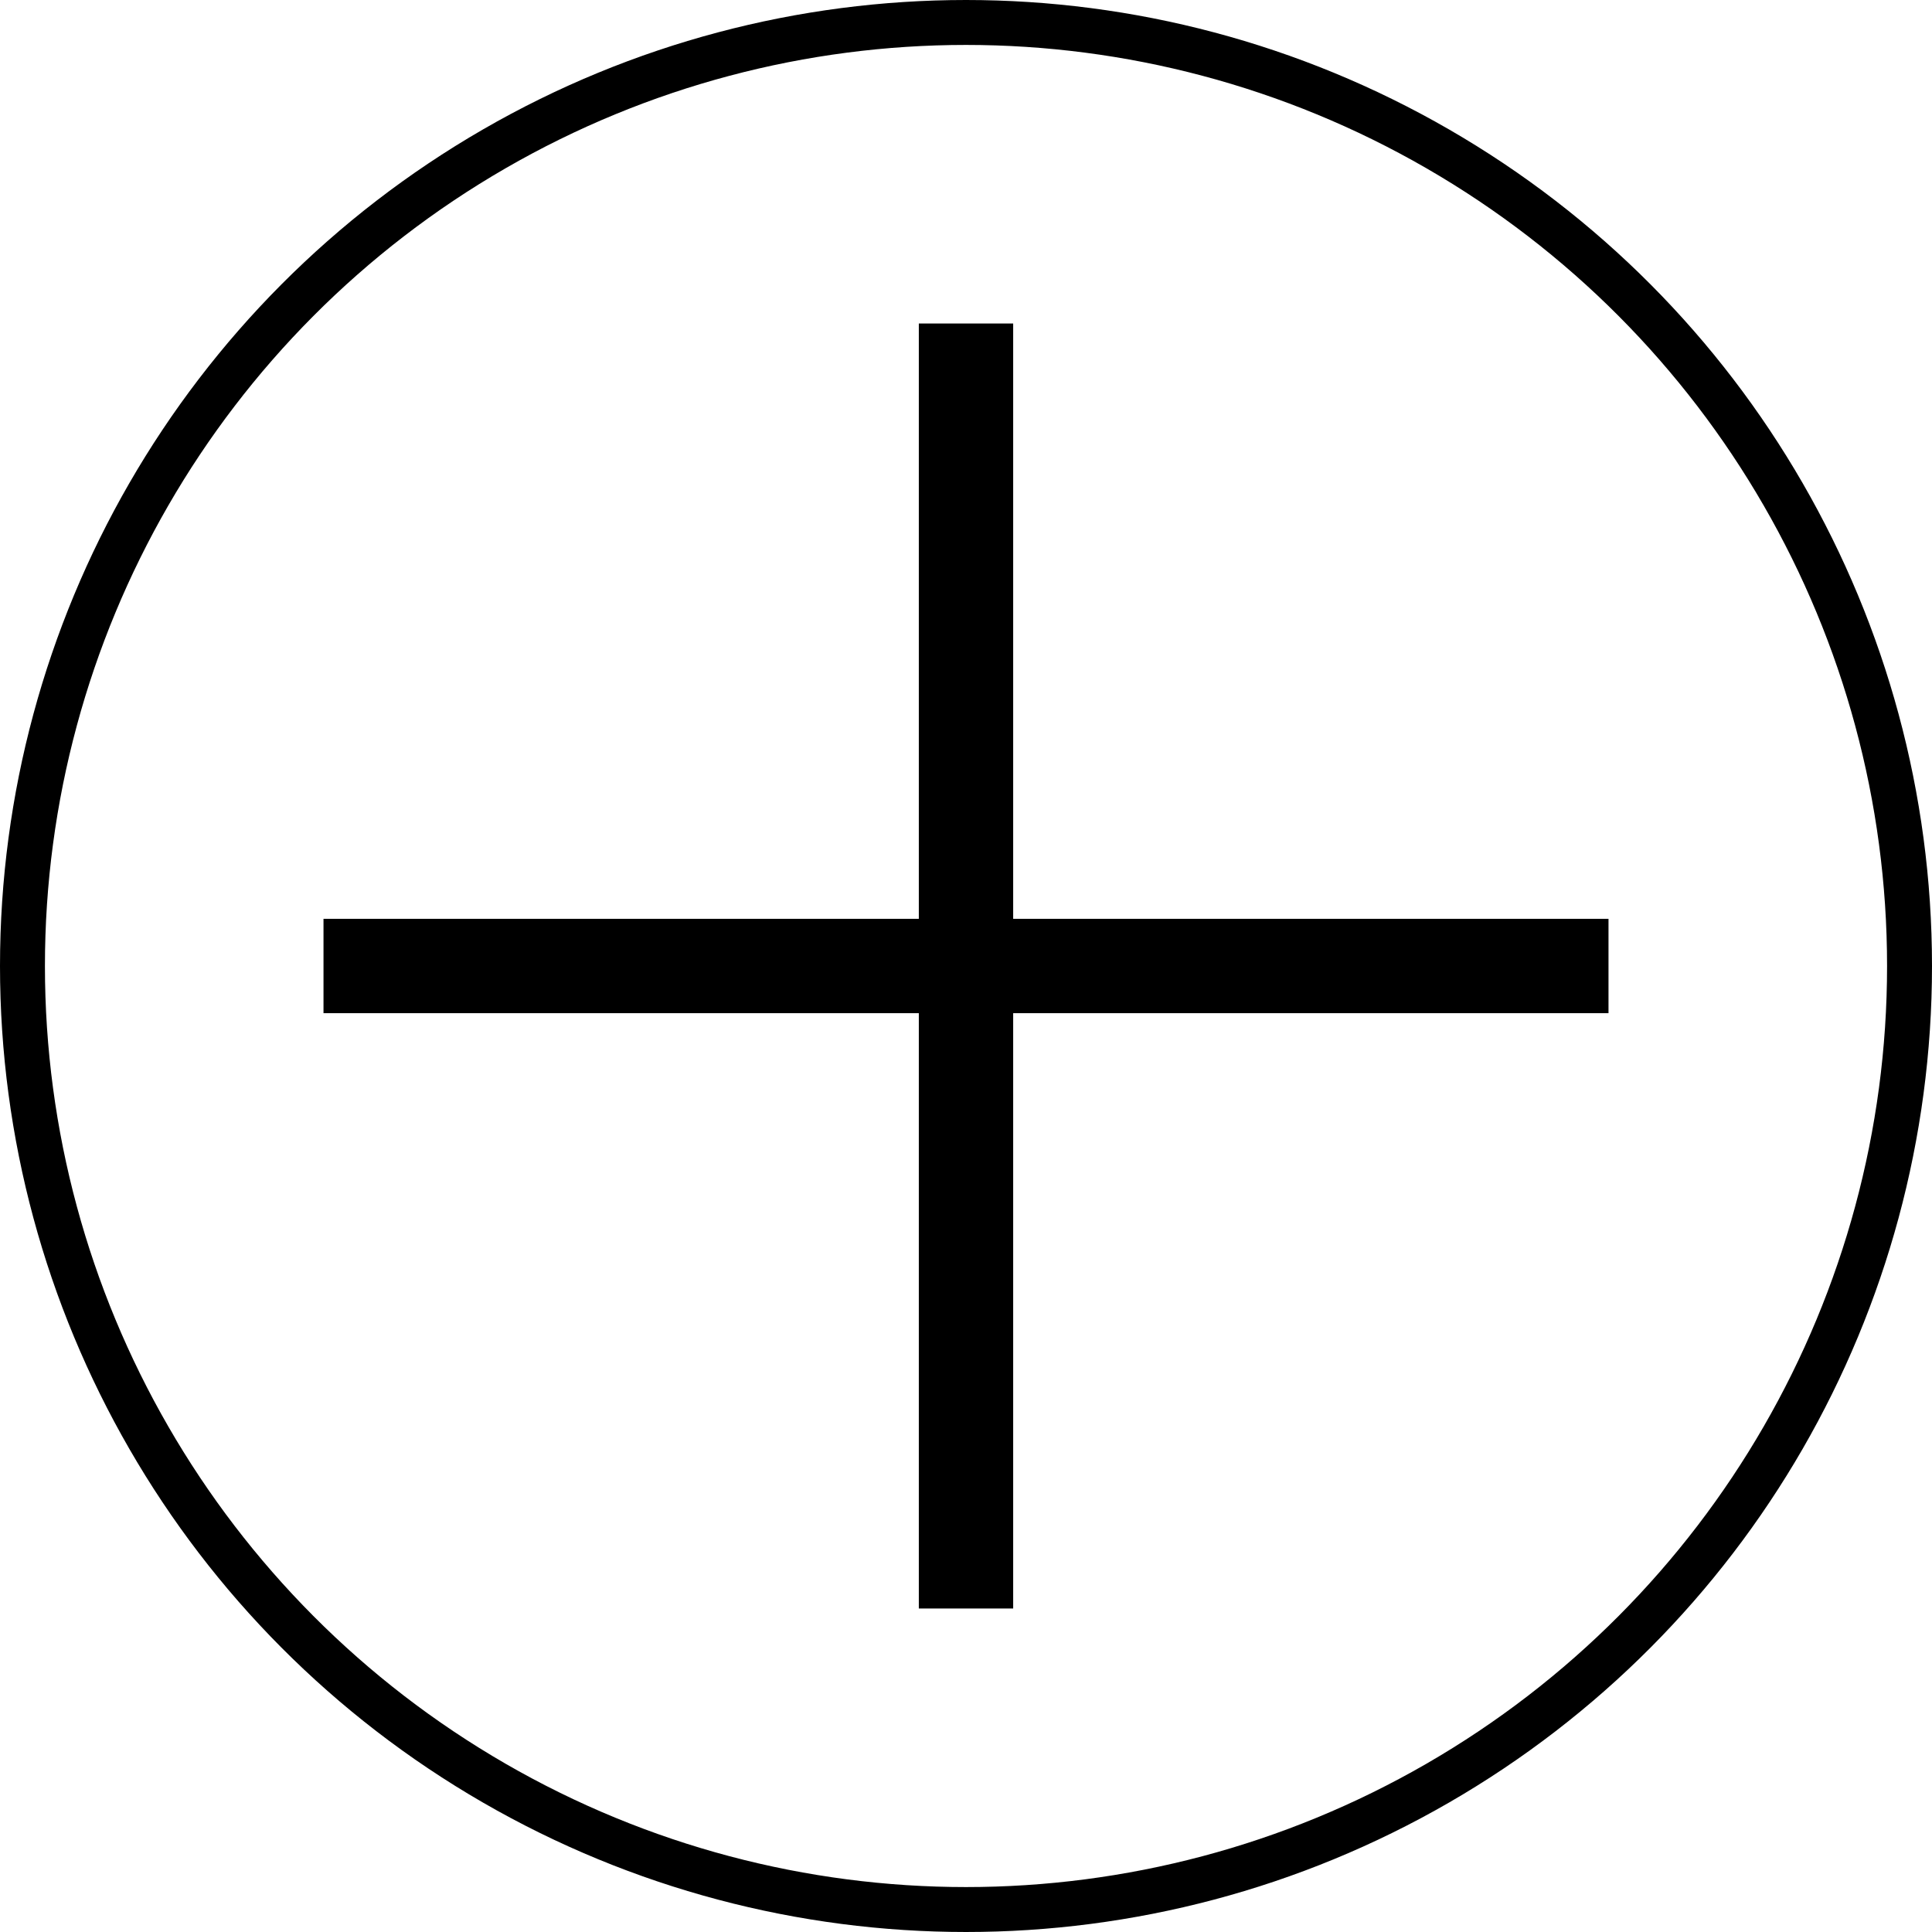 <?xml version="1.0" encoding="UTF-8"?>
<svg xmlns="http://www.w3.org/2000/svg" id="Capa_1" data-name="Capa 1" viewBox="0 0 430 430">
  <defs>
    <style>
      .cls-1 {
        fill: none;
        stroke: #000;
        stroke-miterlimit: 10;
        stroke-width: 10px;
      }
    </style>
  </defs>
  <circle class="cls-1" cx="215" cy="215" r="210"></circle>
  <polygon points="358 204.5 225.5 204.5 225.5 72 204.5 72 204.5 204.5 72 204.5 72 225.5 204.5 225.5 204.5 358 225.5 358 225.5 225.5 358 225.5 358 204.5"></polygon>
</svg>
